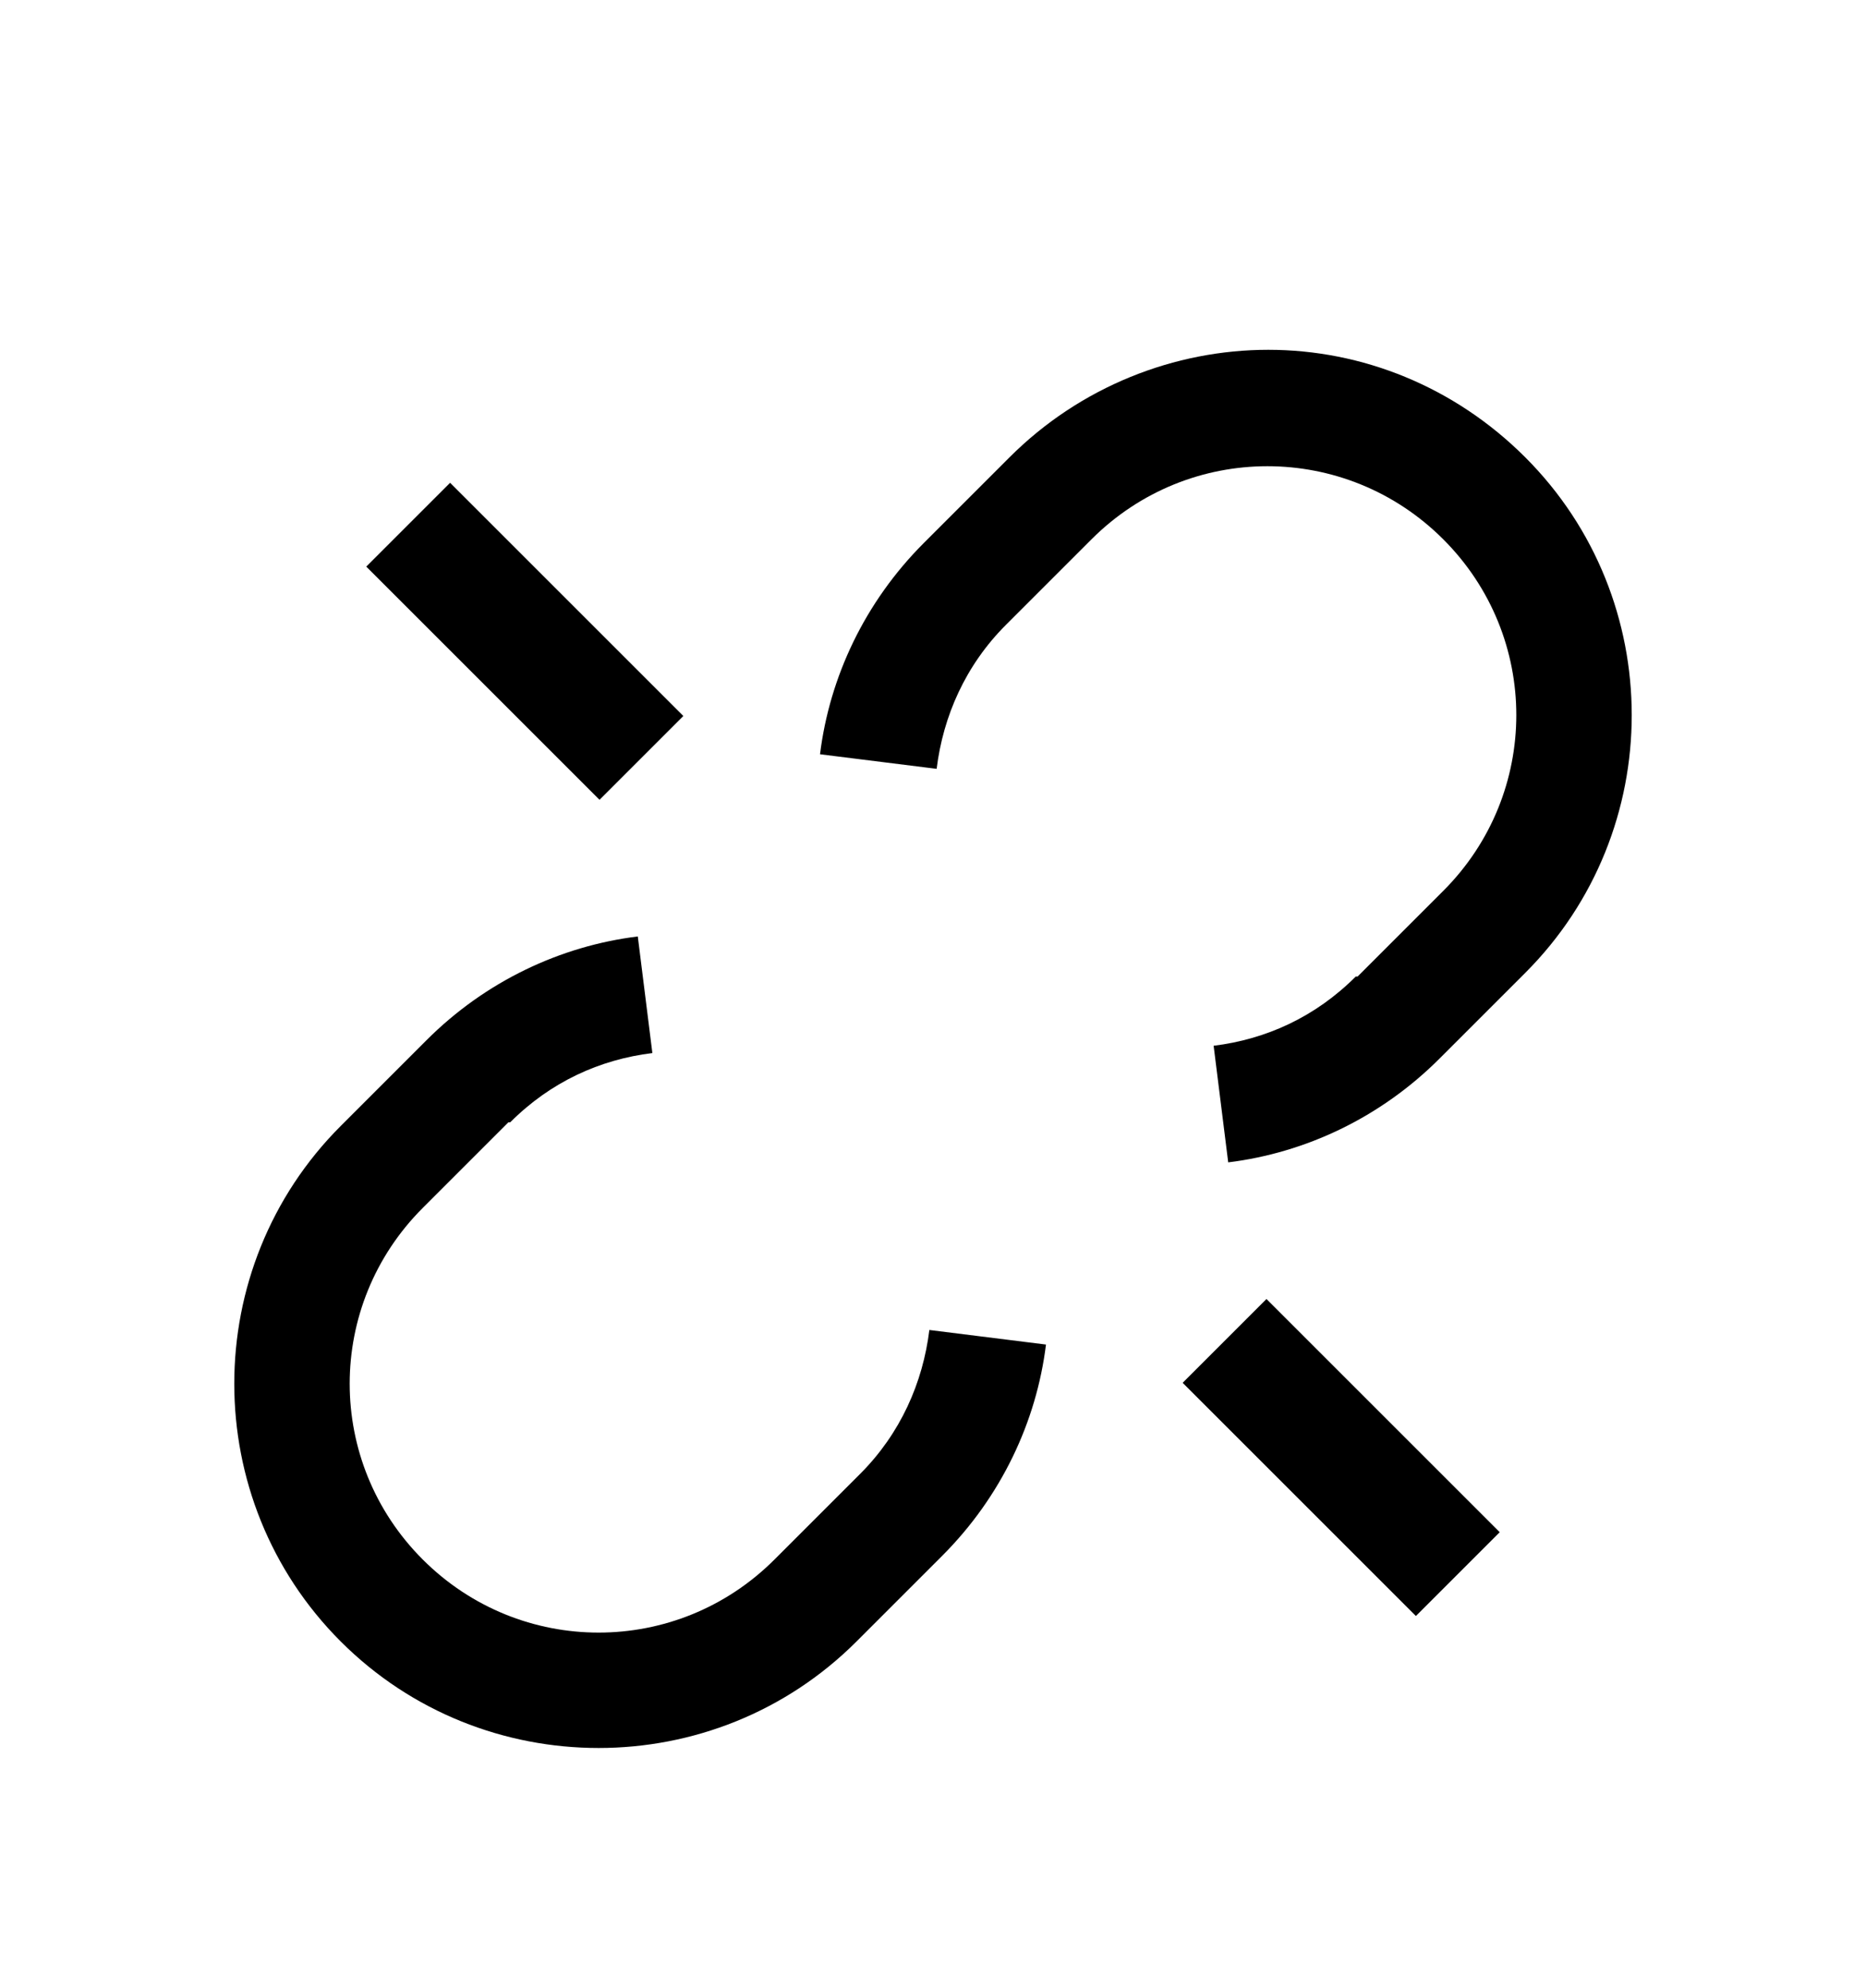 <svg version="1.1" xmlns="http://www.w3.org/2000/svg" xmlns:xlink="http://www.w3.org/1999/xlink" id="chain-broken" viewBox="0 0 512 545.5"><path d="M348 96c25.652 0 51.02 10.02 70.5 29.5 38.96 38.96 38.96 102.54 0 141.5L395 290.5c-16.244 16.263-36.868 25.895-58 28.5l-4-32c14.42-1.778 27.916-7.903 39-19h.5l23.5-23.5c26.734-26.734 26.734-69.766 0-96.5s-69.766-26.734-96.5 0L276 171.5c-11.067 11.067-17.216 25.017-19 39.5l-32-4c2.6-21.1 12.24-41.74 28.5-58l23.5-23.5c19.48-19.48 45.348-29.5 71-29.5zm-224.5 36.5l64 64-23 23-64-64zM175 257l4 32c-14.42 1.778-27.916 7.903-39 19h-.5L116 331.5c-26.734 26.734-26.734 69.766 0 96.5s69.766 26.734 96.5 0l23.5-23.5c11.067-11.067 17.216-25.017 19-39.5l32 4c-2.6 21.1-12.24 41.74-28.5 58L235 450.5c-38.96 38.96-102.54 38.96-141.5 0s-38.96-102.54 0-141.5l23.5-23.5c16.244-16.263 36.868-25.895 58-28.5zm172.5 99.5l64 64-23 23-64-64z"/></svg>